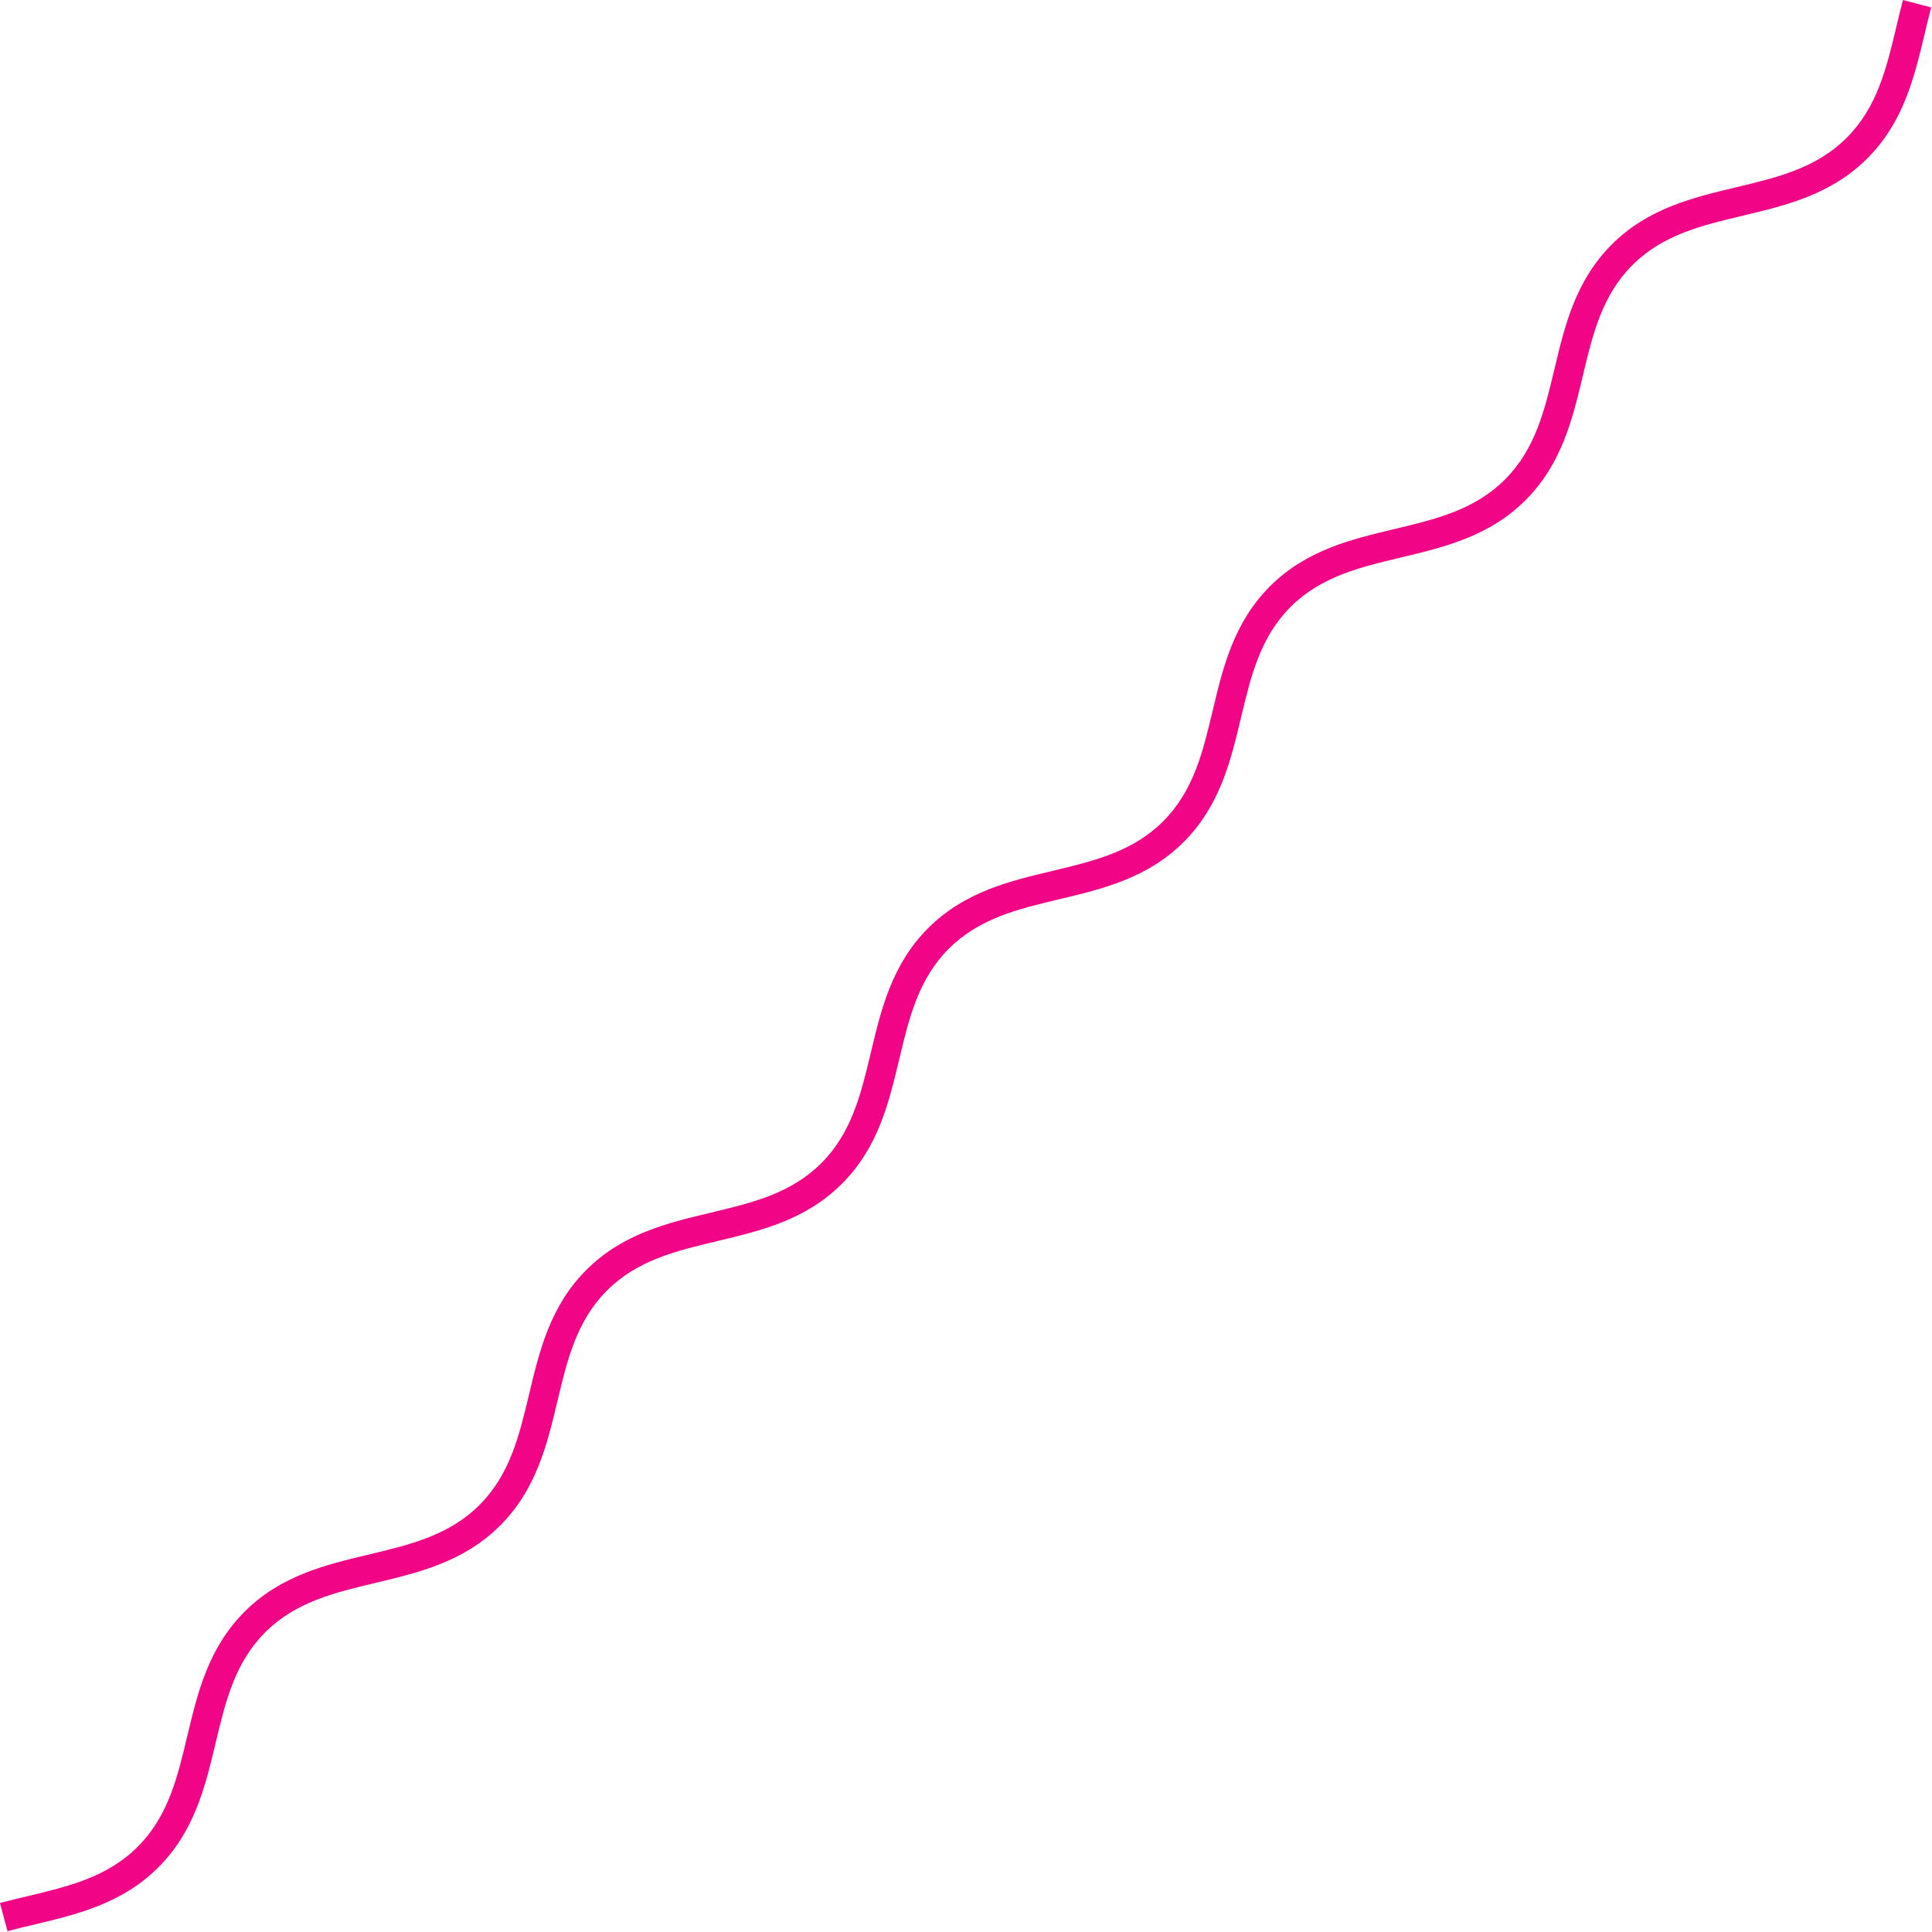 <svg width="1525" height="1525" xmlns="http://www.w3.org/2000/svg"><path d="M5.91 1524.33L0 1502.1c7.106-1.889 14.278-3.601 21.454-5.314 32.522-7.737 63.231-15.054 87.27-39.098 24.038-24.028 31.355-54.742 39.102-87.264 8.148-34.21 16.572-69.576 45.207-98.217 28.646-28.64 64.013-37.059 98.217-45.207 32.512-7.747 63.236-15.064 87.265-39.107 24.043-24.034 31.36-54.753 39.102-87.275 8.148-34.2 16.572-69.566 45.207-98.207 28.646-28.64 64.018-37.059 98.217-45.207 32.517-7.747 63.241-15.064 87.27-39.107 24.043-24.034 31.355-54.743 39.102-87.27 8.148-34.204 16.577-69.571 45.207-98.212 28.646-28.64 64.018-37.059 98.217-45.207 32.517-7.747 63.236-15.064 87.27-39.097 24.038-24.044 31.355-54.753 39.097-87.28 8.148-34.194 16.572-69.56 45.212-98.212 28.646-28.63 64.018-37.059 98.217-45.207 32.517-7.747 63.236-15.064 87.27-39.097 24.038-24.034 31.355-54.753 39.097-87.27 8.148-34.204 16.571-69.57 45.207-98.212 28.646-28.65 64.017-37.059 98.222-45.217 32.517-7.737 63.236-15.054 87.27-39.097 24.033-24.034 31.35-54.748 39.092-87.27 1.718-7.176 3.425-14.348 5.313-21.449l22.231 5.91c-1.838 6.915-3.496 13.887-5.158 20.873-8.148 34.194-16.572 69.56-45.207 98.212-28.641 28.64-64.013 37.059-98.212 45.207-32.527 7.737-63.241 15.054-87.28 39.097-24.033 24.034-31.35 54.758-39.092 87.27-8.148 34.204-16.577 69.57-45.207 98.212-28.646 28.64-64.018 37.064-98.217 45.212-32.517 7.742-63.241 15.059-87.275 39.102-24.038 24.034-31.355 54.758-39.097 87.27-8.153 34.204-16.577 69.57-45.207 98.212-28.646 28.64-64.018 37.064-98.217 45.212-32.517 7.742-63.236 15.059-87.275 39.092-24.038 24.044-31.35 54.758-39.097 87.28-8.148 34.194-16.577 69.566-45.217 98.212-28.636 28.64-64.008 37.064-98.207 45.212-32.517 7.742-63.236 15.059-87.275 39.092-24.033 24.044-31.35 54.758-39.092 87.27-8.153 34.204-16.572 69.576-45.222 98.222-28.636 28.64-64.008 37.064-98.207 45.212-32.517 7.747-63.236 15.054-87.27 39.092-24.033 24.034-31.35 54.758-39.097 87.28-8.148 34.204-16.572 69.566-45.212 98.212-28.636 28.64-64.013 37.064-98.212 45.212-6.976 1.662-13.958 3.315-20.874 5.153" fill="#F20487" fill-rule="evenodd"/></svg>